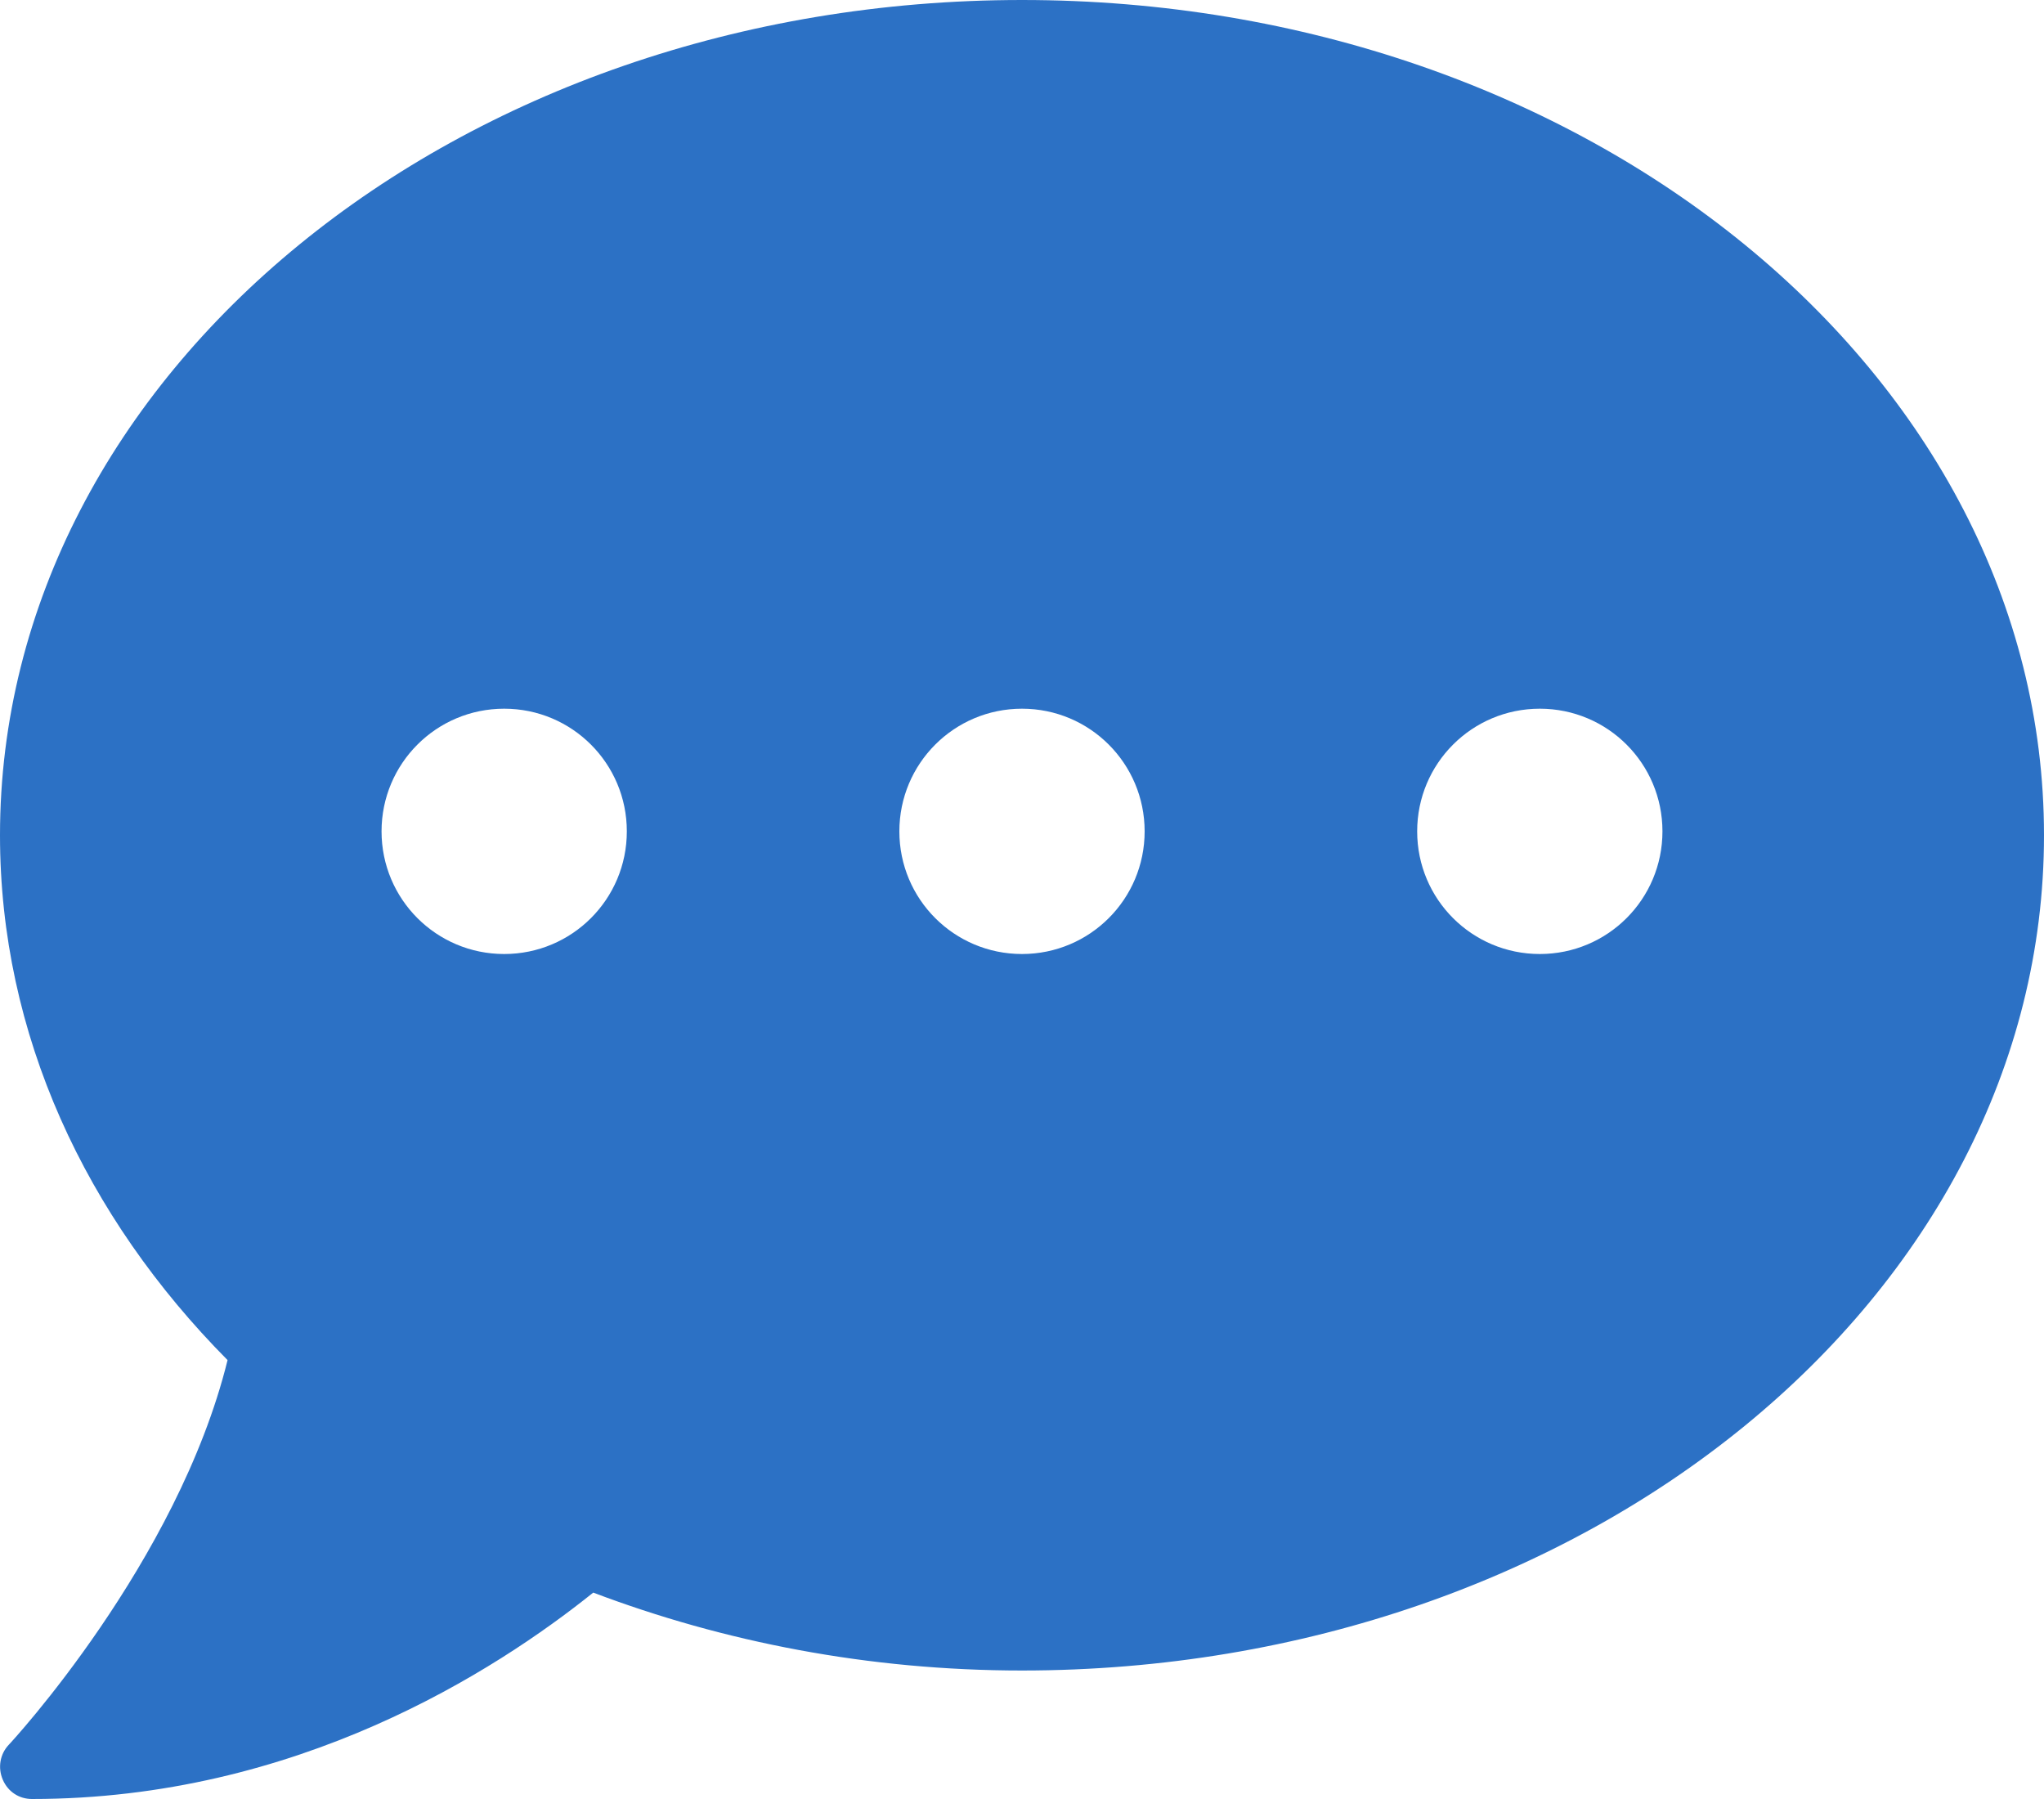 <?xml version="1.0" encoding="UTF-8"?>
<svg width="75px" height="66px" viewBox="0 0 75 66" version="1.1" xmlns="http://www.w3.org/2000/svg" xmlns:xlink="http://www.w3.org/1999/xlink">
    <title>Shape</title>
    <g id="Page-1" stroke="none" stroke-width="1" fill="none" fill-rule="evenodd">
        <g id="Program-overview" transform="translate(-531, -1046)" fill="#2C71C5" fill-rule="nonzero">
            <path d="M568.5,1046 C547.787,1046 531,1059.716 531,1076.643 C531,1083.95 534.135,1090.638 539.35,1095.898 C537.519,1103.323 531.396,1109.938 531.322,1110.011 C531,1110.35 530.912,1110.851 531.103,1111.293 C531.293,1111.735 531.703,1112 532.172,1112 C541.884,1112 549.164,1107.315 552.768,1104.428 C557.558,1106.24 562.875,1107.286 568.5,1107.286 C589.213,1107.286 606,1093.57 606,1076.643 C606,1059.716 589.213,1046 568.5,1046 Z M549.5,1081 C547.011,1081 545,1078.989 545,1076.5 C545,1074.011 547.011,1072 549.5,1072 C551.989,1072 554,1074.011 554,1076.5 C554,1078.989 551.989,1081 549.5,1081 Z M568.5,1081 C566.011,1081 564,1078.989 564,1076.5 C564,1074.011 566.011,1072 568.5,1072 C570.989,1072 573,1074.011 573,1076.5 C573,1078.989 570.989,1081 568.5,1081 Z M587.5,1081 C585.011,1081 583,1078.989 583,1076.5 C583,1074.011 585.011,1072 587.5,1072 C589.989,1072 592,1074.011 592,1076.5 C592,1078.989 589.989,1081 587.5,1081 Z" id="Shape"></path>
        </g>
    </g>
</svg>